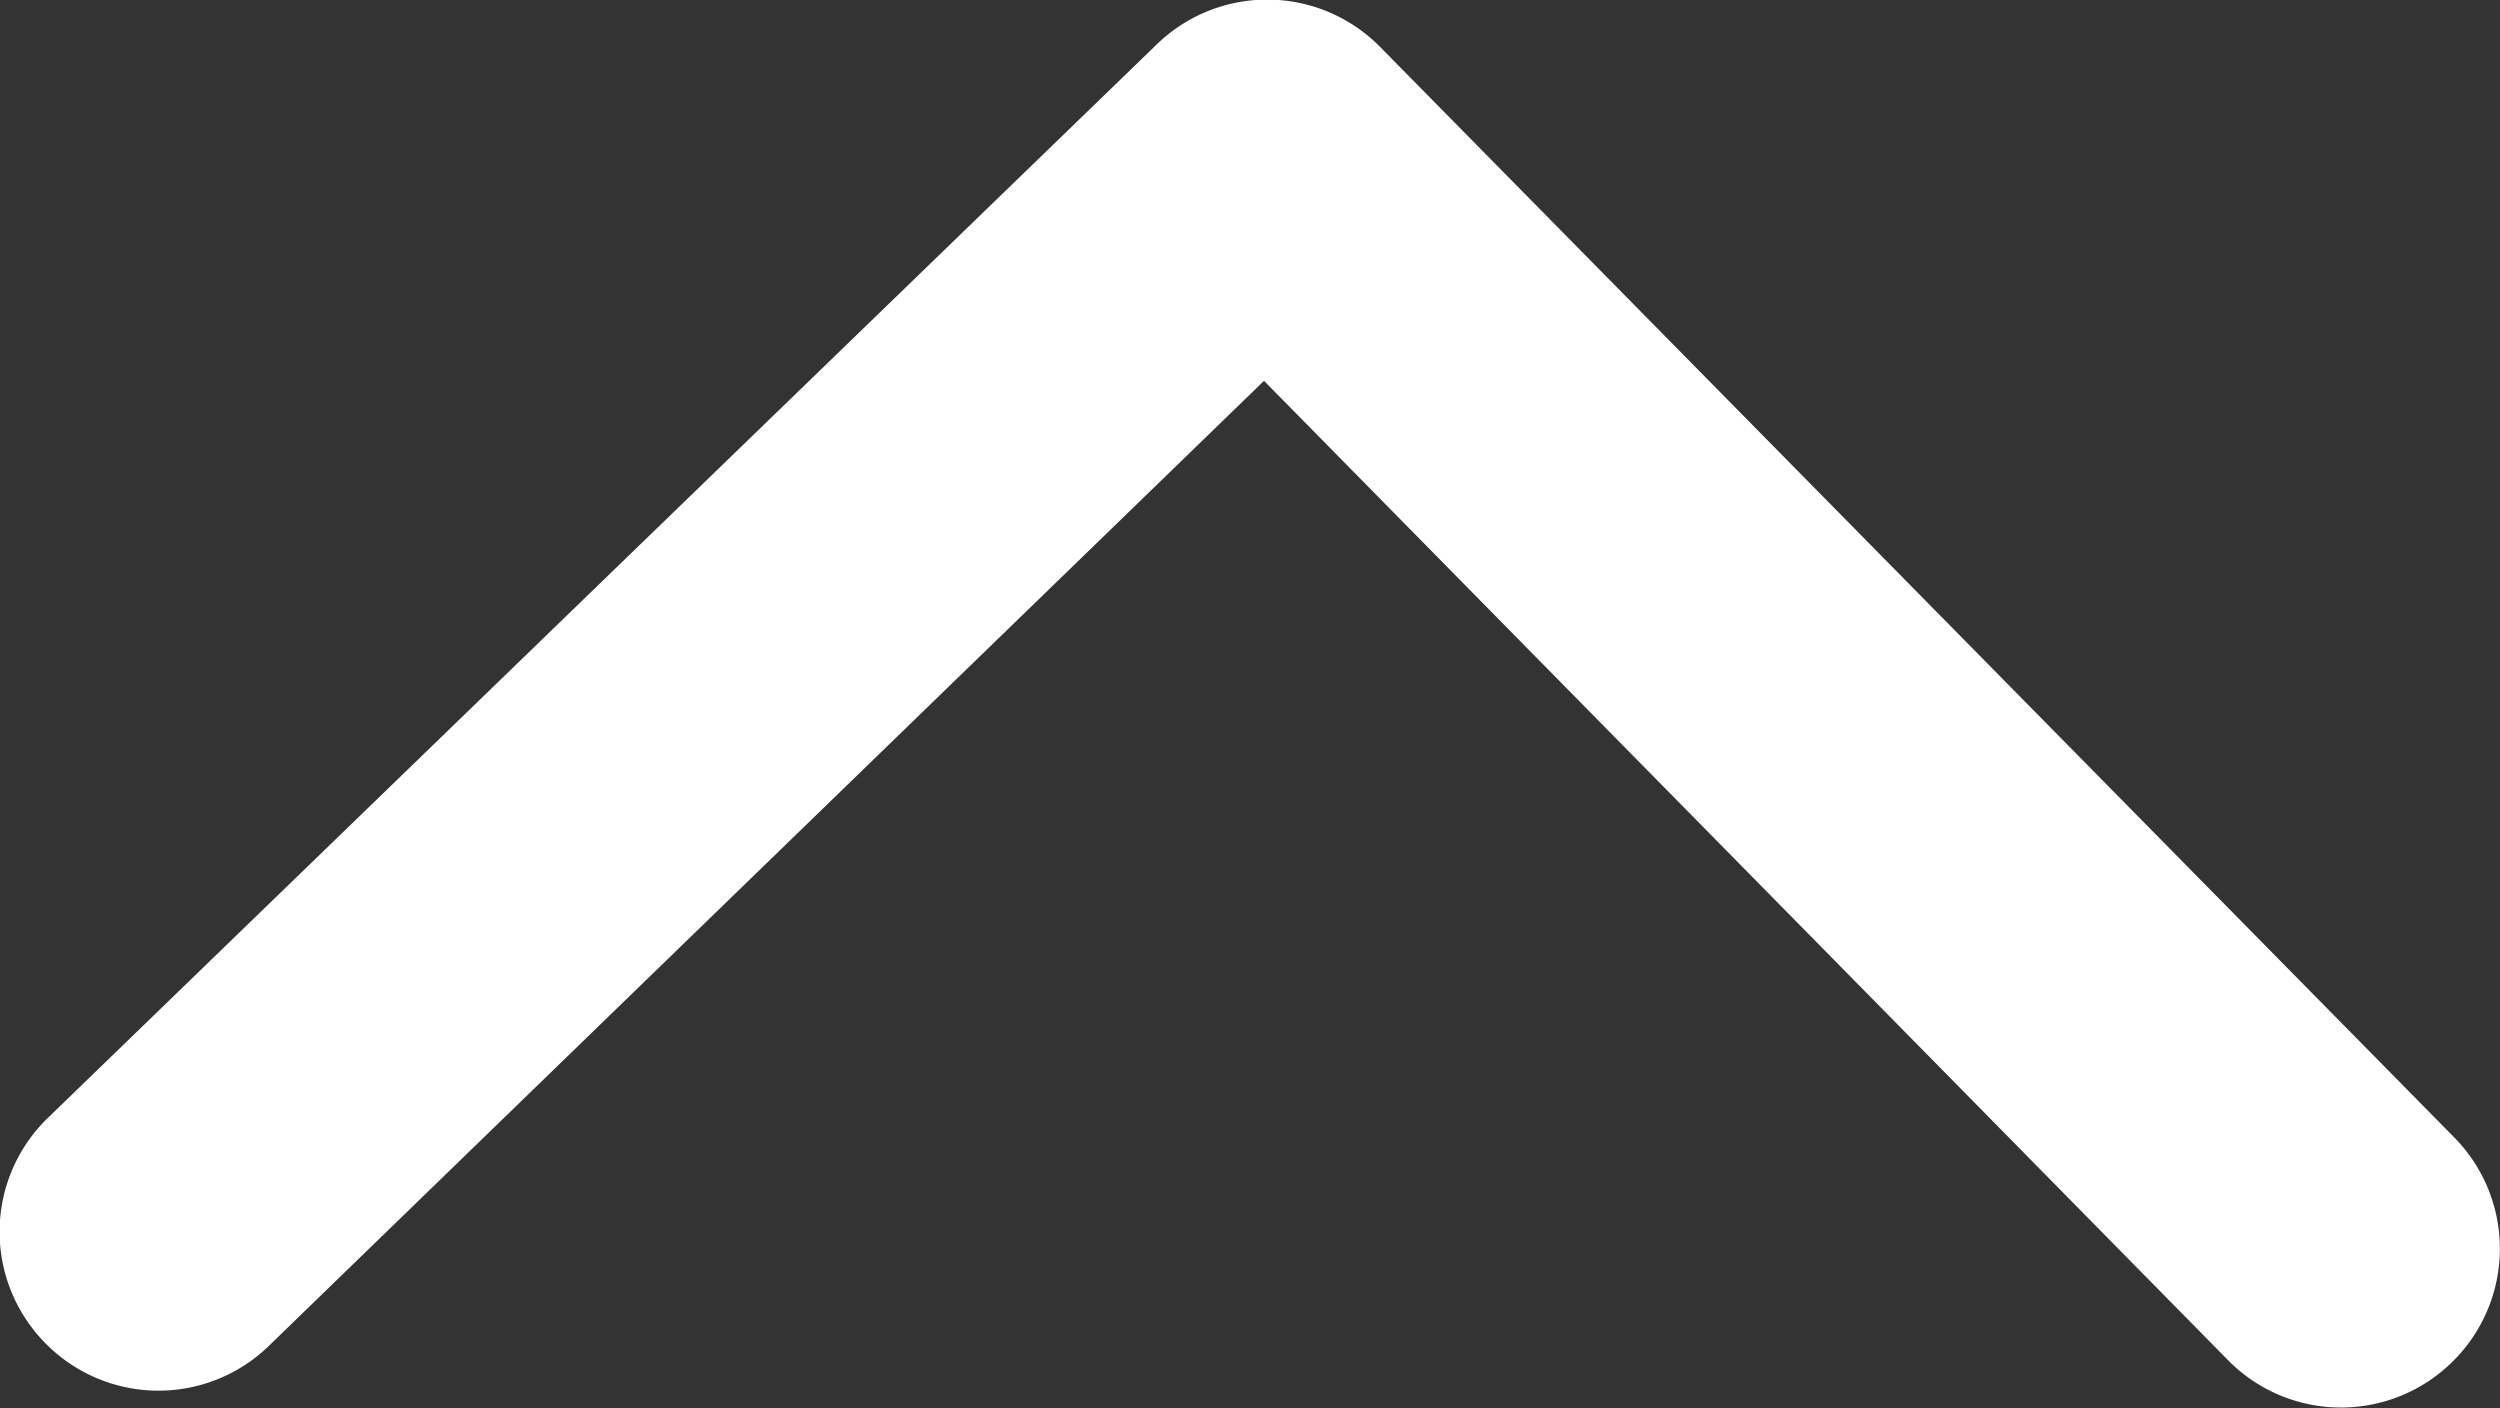 <?xml version="1.0" encoding="UTF-8" standalone="no"?>
<!-- Created with Inkscape (http://www.inkscape.org/) -->

<svg
   width="4.733mm"
   height="2.666mm"
   viewBox="0 0 4.733 2.666"
   version="1.1"
   id="svg1"
   xml:space="preserve"
   inkscape:version="1.3.2 (091e20e, 2023-11-25, custom)"
   sodipodi:docname="arrow_up.svg"
   xmlns:inkscape="http://www.inkscape.org/namespaces/inkscape"
   xmlns:sodipodi="http://sodipodi.sourceforge.net/DTD/sodipodi-0.dtd"
   xmlns="http://www.w3.org/2000/svg"
   xmlns:svg="http://www.w3.org/2000/svg"><rect x="0" y="0" width="4.733" height="2.666" fill="#333333" stroke="none"/><sodipodi:namedview
     id="namedview1"
     pagecolor="#ffffff"
     bordercolor="#999999"
     borderopacity="1"
     inkscape:showpageshadow="2"
     inkscape:pageopacity="0"
     inkscape:pagecheckerboard="0"
     inkscape:deskcolor="#d1d1d1"
     inkscape:document-units="mm"
     inkscape:zoom="1.0242632"
     inkscape:cx="-251.40022"
     inkscape:cy="-12.203894"
     inkscape:window-width="1920"
     inkscape:window-height="1009"
     inkscape:window-x="1912"
     inkscape:window-y="-8"
     inkscape:window-maximized="1"
     inkscape:current-layer="layer1" /><defs
     id="defs1" /><g
     inkscape:label="Layer 1"
     inkscape:groupmode="layer"
     id="layer1"
     transform="translate(-83.556,-89.24)"><path
       style="color:#000000;fill:#ffffff;stroke-linecap:round;stroke-linejoin:round;-inkscape-stroke:none"
       d="m 85.746,89.324 -2.1,2.033 a 0.3,0.3 0 0 0 -0.006,0.424 0.3,0.3 0 0 0 0.424,0.008 l 1.885,-1.828 1.826,1.855 a 0.3,0.3 0 0 0 0.424,0.002 0.3,0.3 0 0 0 0.004,-0.424 L 86.168,89.328 a 0.3,0.3 0 0 0 -0.422,-0.004 z"
       id="path1" /></g></svg>
